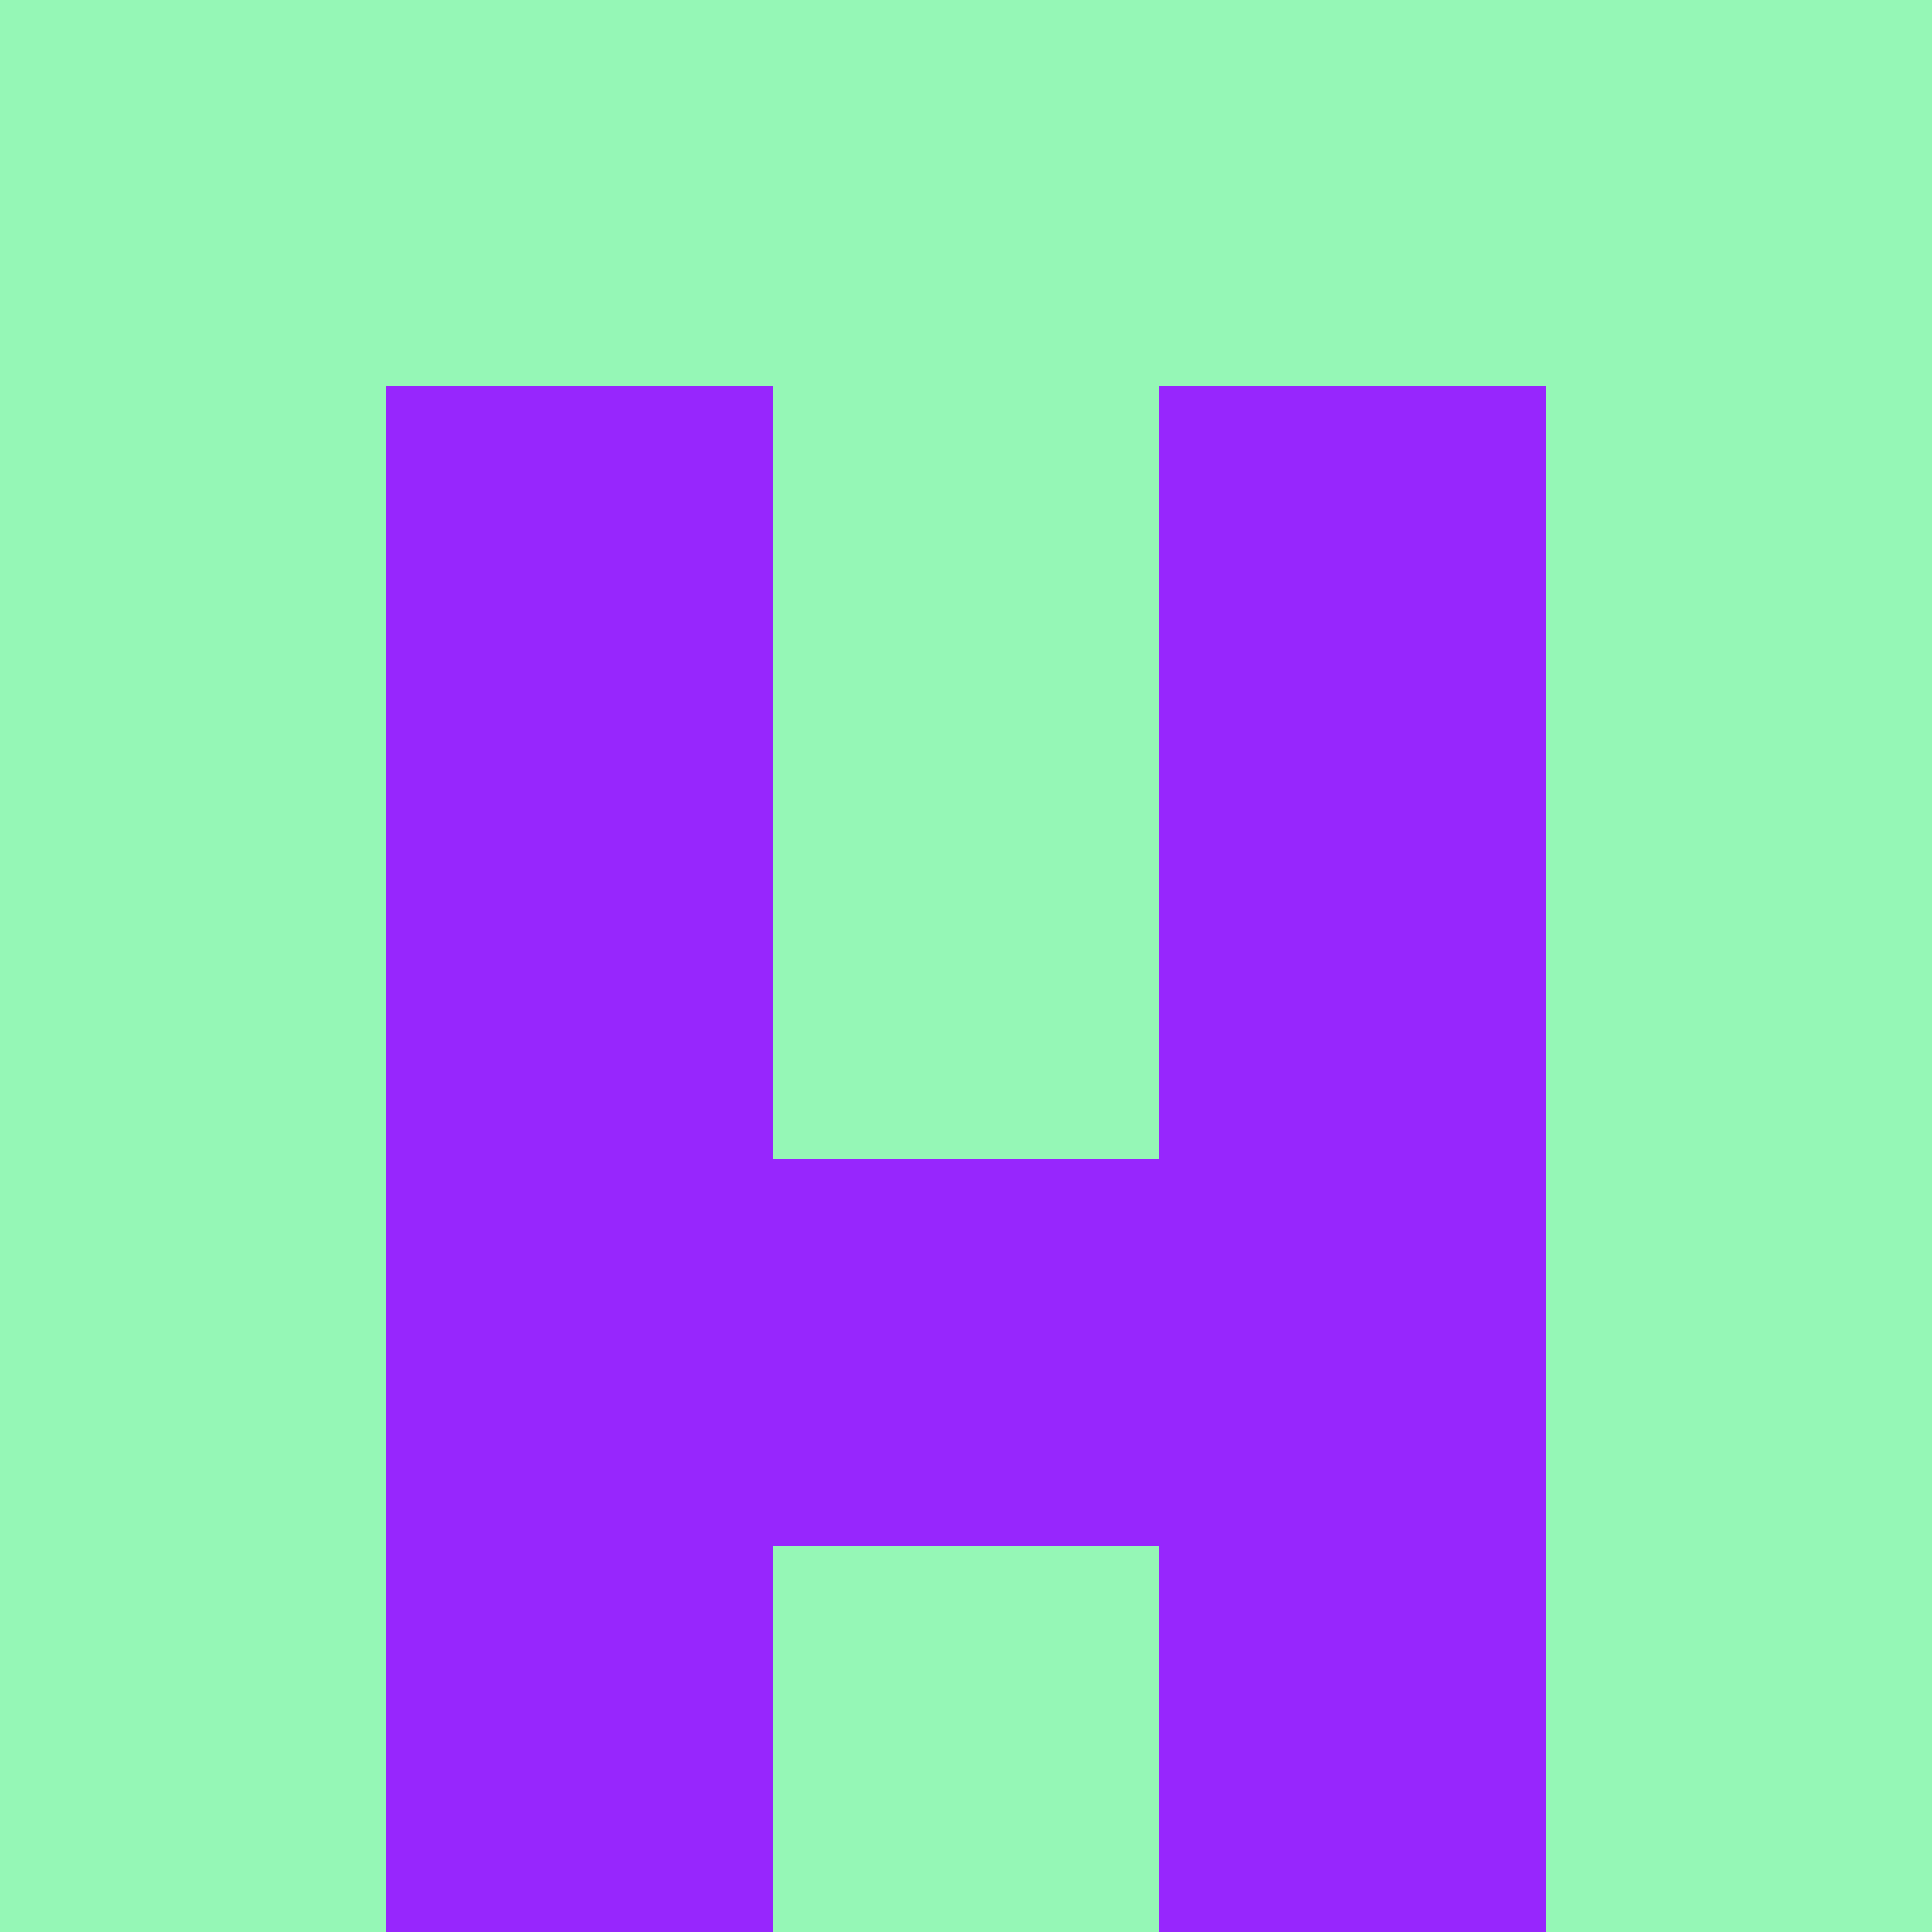 <svg xmlns="http://www.w3.org/2000/svg" viewBox="0 0 5 5" width="24" height="24"><rect width="5" height="5" fill="#9726fd"/><rect x="0" y="0" width="1" height="1" fill="#95f7b6"/><rect x="4" y="0" width="1" height="1" fill="#95f7b6"/><rect x="1" y="0" width="1" height="1" fill="#95f7b6"/><rect x="3" y="0" width="1" height="1" fill="#95f7b6"/><rect x="2" y="0" width="1" height="1" fill="#95f7b6"/><rect x="0" y="1" width="1" height="1" fill="#95f7b6"/><rect x="4" y="1" width="1" height="1" fill="#95f7b6"/><rect x="2" y="1" width="1" height="1" fill="#95f7b6"/><rect x="0" y="2" width="1" height="1" fill="#95f7b6"/><rect x="4" y="2" width="1" height="1" fill="#95f7b6"/><rect x="2" y="2" width="1" height="1" fill="#95f7b6"/><rect x="0" y="3" width="1" height="1" fill="#95f7b6"/><rect x="4" y="3" width="1" height="1" fill="#95f7b6"/><rect x="0" y="4" width="1" height="1" fill="#95f7b6"/><rect x="4" y="4" width="1" height="1" fill="#95f7b6"/><rect x="2" y="4" width="1" height="1" fill="#95f7b6"/></svg>